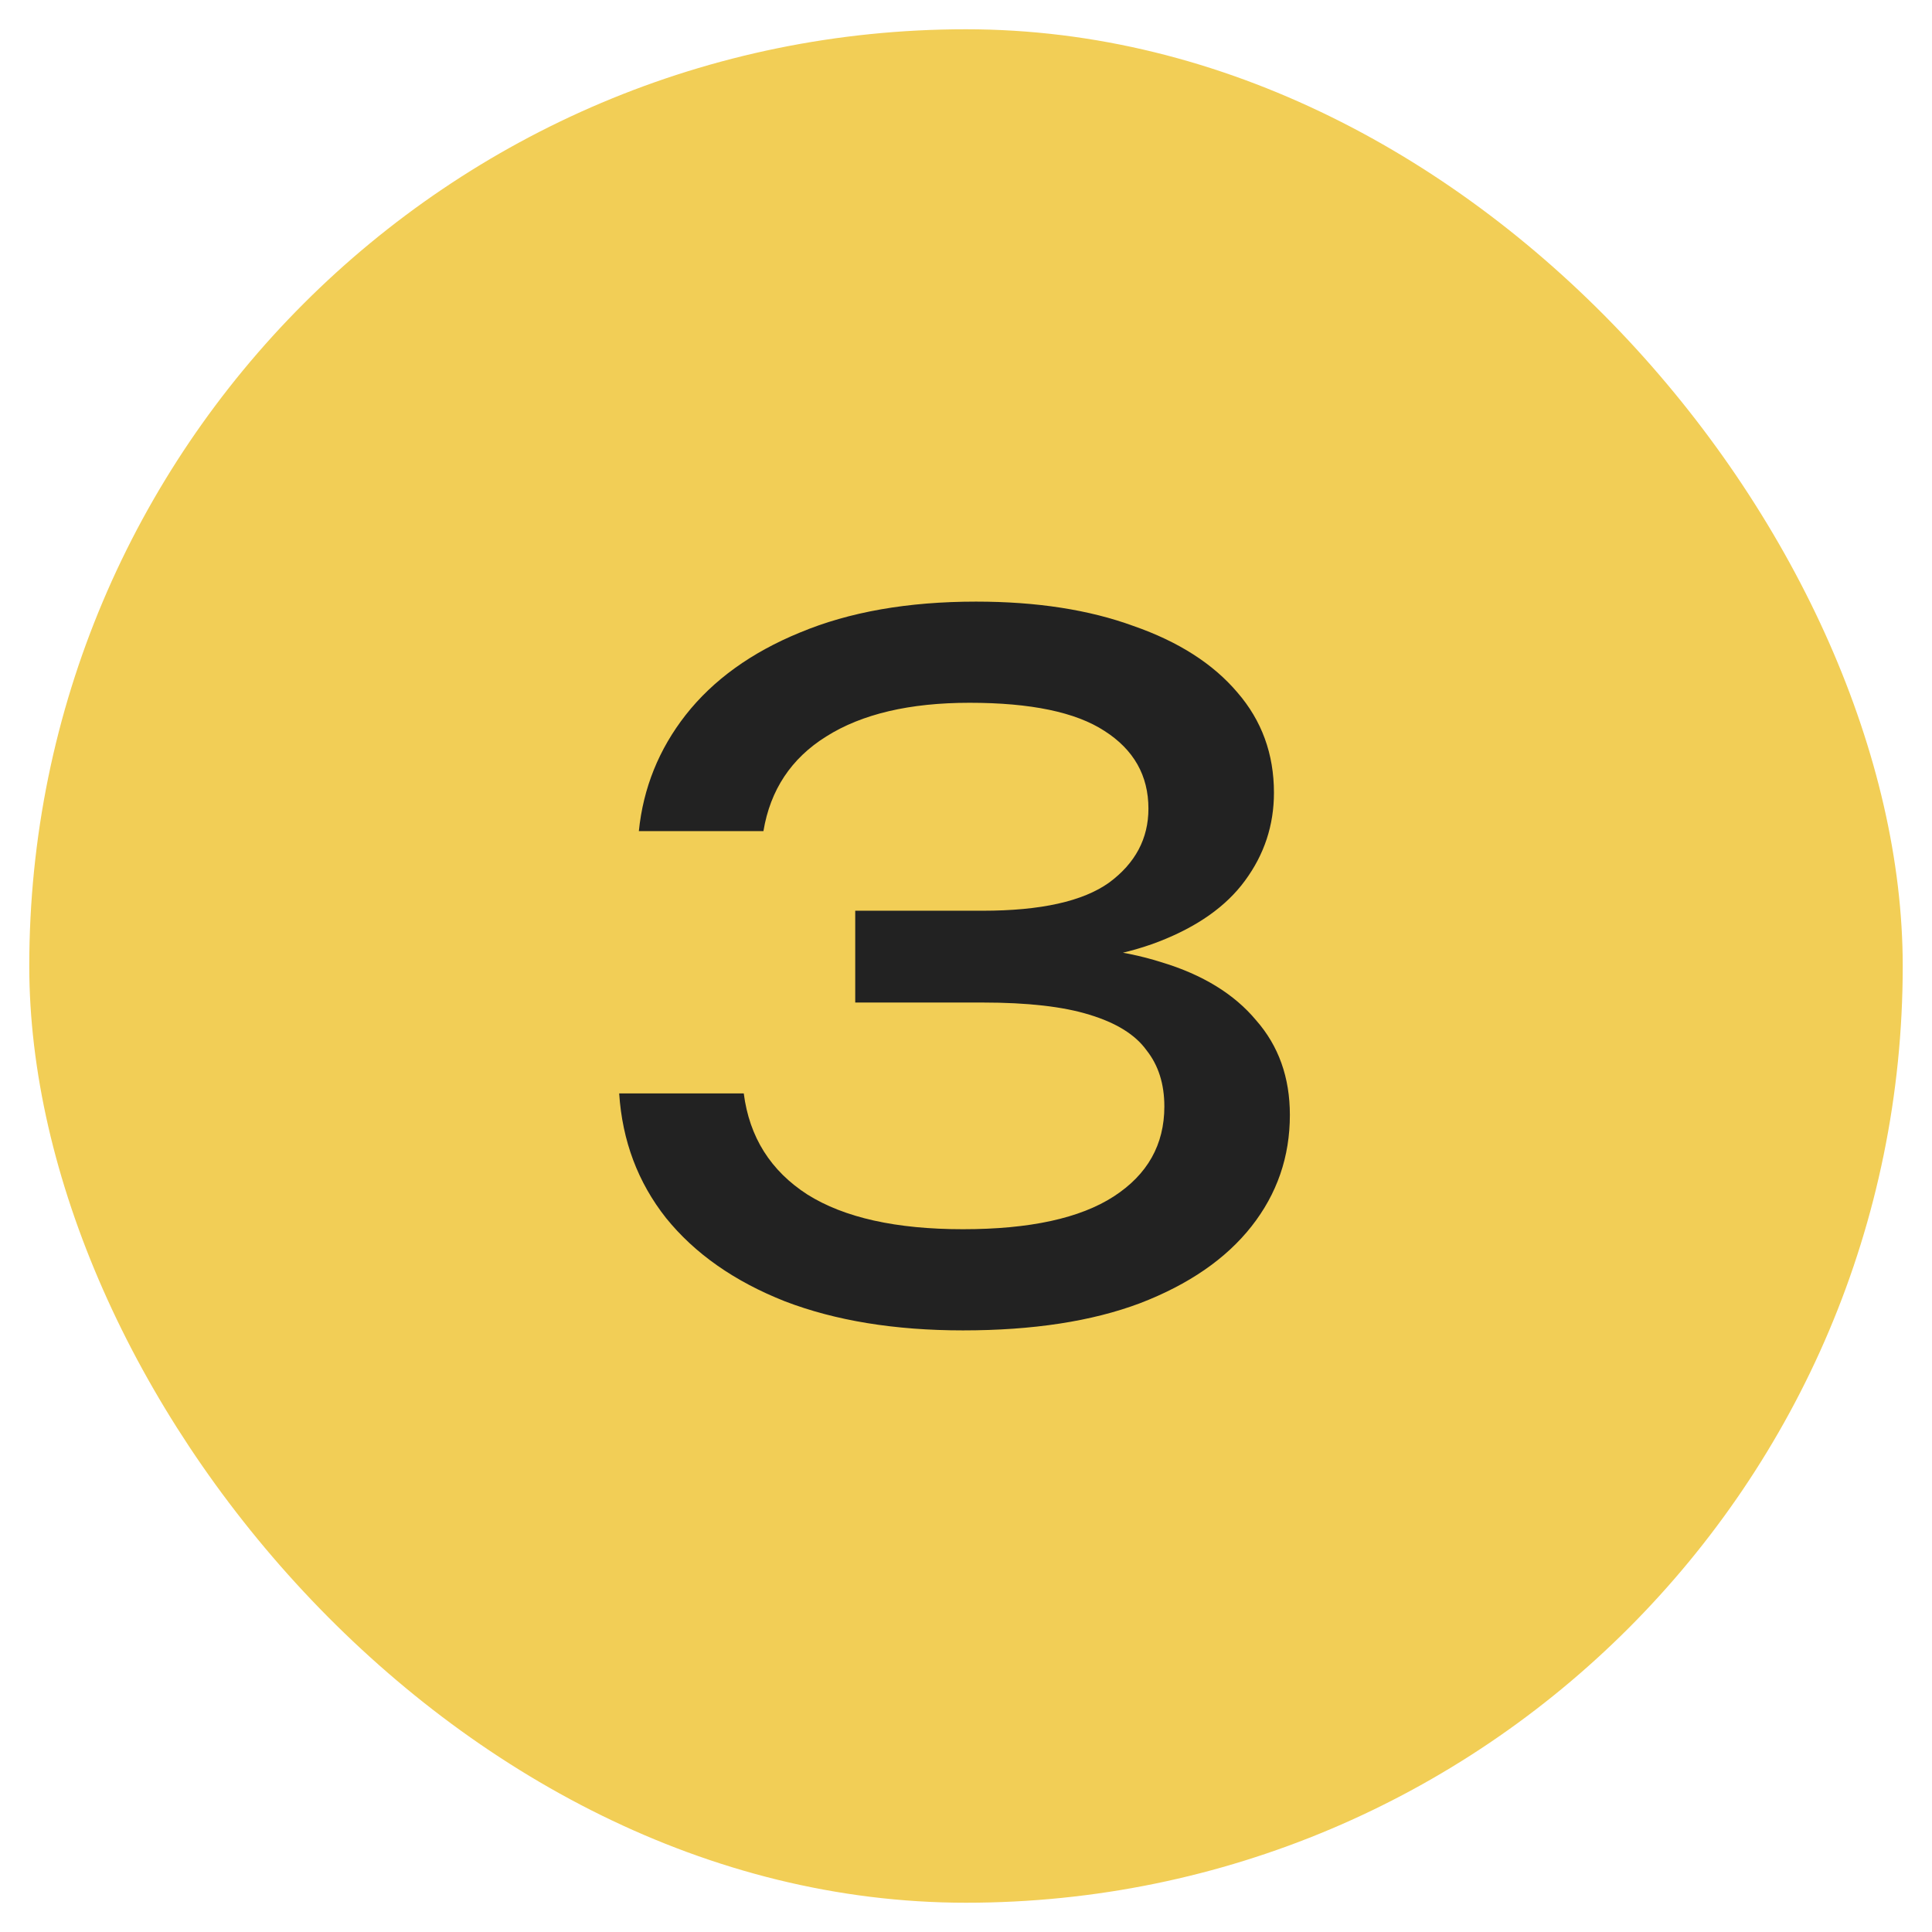 <svg width="33" height="33" viewBox="0 0 33 33" fill="none" xmlns="http://www.w3.org/2000/svg">
<rect x="0.5" y="0.5" width="32" height="32" rx="16" fill="#F2CE56"/>
<path d="M10.912 14.196C10.987 13.46 11.253 12.799 11.712 12.212C12.181 11.615 12.832 11.145 13.664 10.804C14.507 10.452 15.509 10.276 16.672 10.276C17.707 10.276 18.603 10.415 19.36 10.692C20.128 10.959 20.72 11.337 21.136 11.828C21.552 12.308 21.76 12.879 21.76 13.54C21.76 14.095 21.595 14.596 21.264 15.044C20.944 15.481 20.453 15.828 19.792 16.084C19.131 16.34 18.304 16.468 17.312 16.468V16.164C18.293 16.121 19.136 16.212 19.84 16.436C20.544 16.649 21.083 16.98 21.456 17.428C21.84 17.865 22.032 18.404 22.032 19.044C22.032 19.759 21.813 20.393 21.376 20.948C20.939 21.503 20.304 21.94 19.472 22.26C18.651 22.569 17.643 22.724 16.448 22.724C15.285 22.724 14.272 22.559 13.408 22.228C12.544 21.887 11.867 21.412 11.376 20.804C10.896 20.196 10.629 19.487 10.576 18.676H12.704C12.8 19.423 13.163 19.999 13.792 20.404C14.421 20.799 15.307 20.996 16.448 20.996C17.589 20.996 18.448 20.809 19.024 20.436C19.6 20.063 19.888 19.551 19.888 18.9C19.888 18.516 19.787 18.196 19.584 17.94C19.392 17.673 19.067 17.471 18.608 17.332C18.16 17.193 17.552 17.124 16.784 17.124H14.608V15.556H16.784C17.776 15.556 18.496 15.396 18.944 15.076C19.392 14.745 19.616 14.324 19.616 13.812C19.616 13.247 19.365 12.804 18.864 12.484C18.373 12.164 17.605 12.004 16.56 12.004C15.536 12.004 14.72 12.196 14.112 12.58C13.515 12.953 13.157 13.492 13.04 14.196H10.912Z" fill="#222222"/>
</svg>
